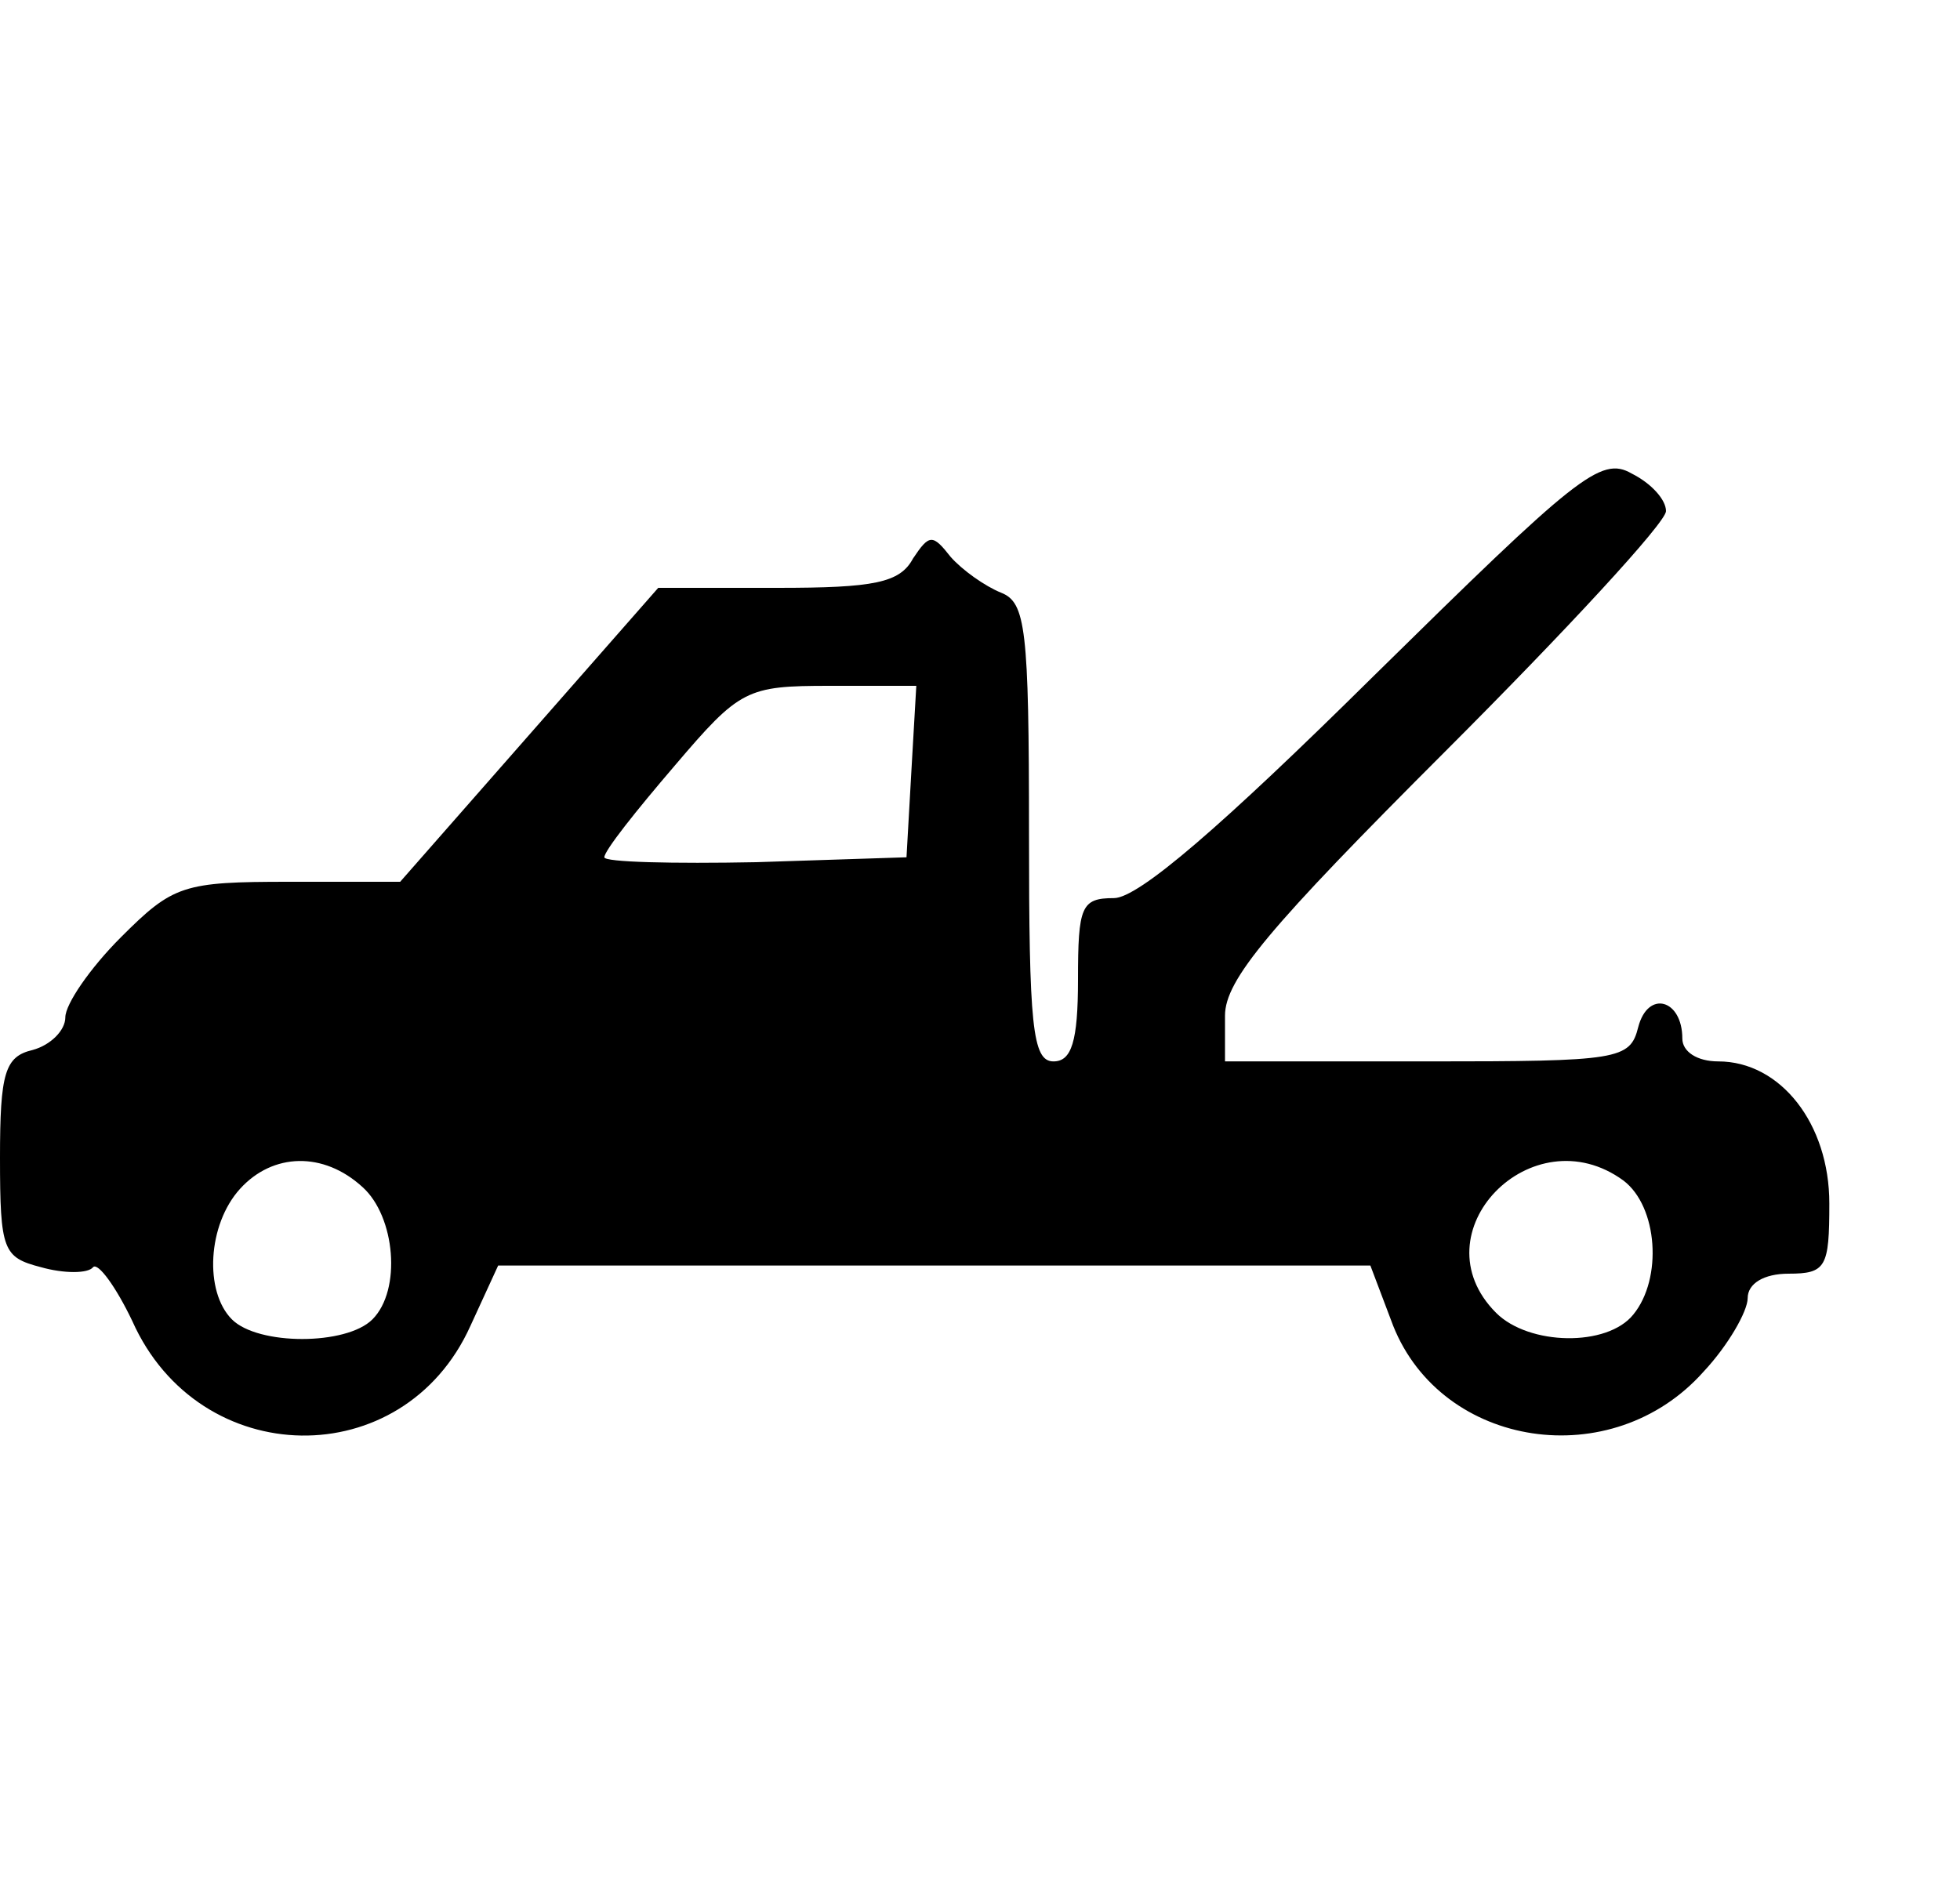 <?xml version="1.0" encoding="UTF-8" standalone="no"?> <svg xmlns="http://www.w3.org/2000/svg" version="1.0" width="120pt" height="115pt" viewBox="0 0 120 115" preserveAspectRatio="xMidYMid meet"><g transform="translate(0,115) scale(0.1,-0.1)" fill="#000000" stroke="none"><path d="M841 736 c-93 -92 -144 -136 -159 -136 -20 0 -22 -5 -22 -50 0 -38 -4 -50 -15 -50 -13 0 -15 22 -15 140 0 125 -2 141 -17 147 -10 4 -24 14 -31 22 -11 14 -13 14 -23 -1 -8 -15 -24 -18 -83 -18 l-73 0 -79 -90 -79 -90 -68 0 c-65 0 -71 -2 -103 -34 -19 -19 -34 -41 -34 -49 0 -8 -9 -17 -20 -20 -17 -4 -20 -14 -20 -66 0 -57 2 -61 25 -67 14 -4 29 -4 32 0 3 3 14 -12 24 -33 41 -92 166 -94 207 -3 l17 37 267 0 267 0 14 -37 c30 -75 134 -91 190 -28 15 16 27 37 27 45 0 9 10 15 25 15 23 0 25 4 25 43 0 49 -30 87 -68 87 -13 0 -22 6 -22 14 0 24 -21 30 -27 7 -5 -20 -12 -21 -129 -21 l-124 0 0 28 c0 22 27 54 135 162 74 74 135 140 135 147 0 7 -9 17 -21 23 -19 11 -34 -2 -158 -124z m-283 -58 l-3 -53 -92 -3 c-51 -1 -93 0 -93 3 0 4 19 28 43 56 40 47 44 49 95 49 l53 0 -3 -52z m-336 -255 c20 -18 24 -63 6 -81 -16 -16 -70 -16 -86 0 -17 17 -15 58 5 80 20 22 51 23 75 1z m772 4 c21 -16 24 -60 6 -82 -16 -20 -64 -19 -84 1 -49 49 22 122 78 81z"></path></g></svg> 
